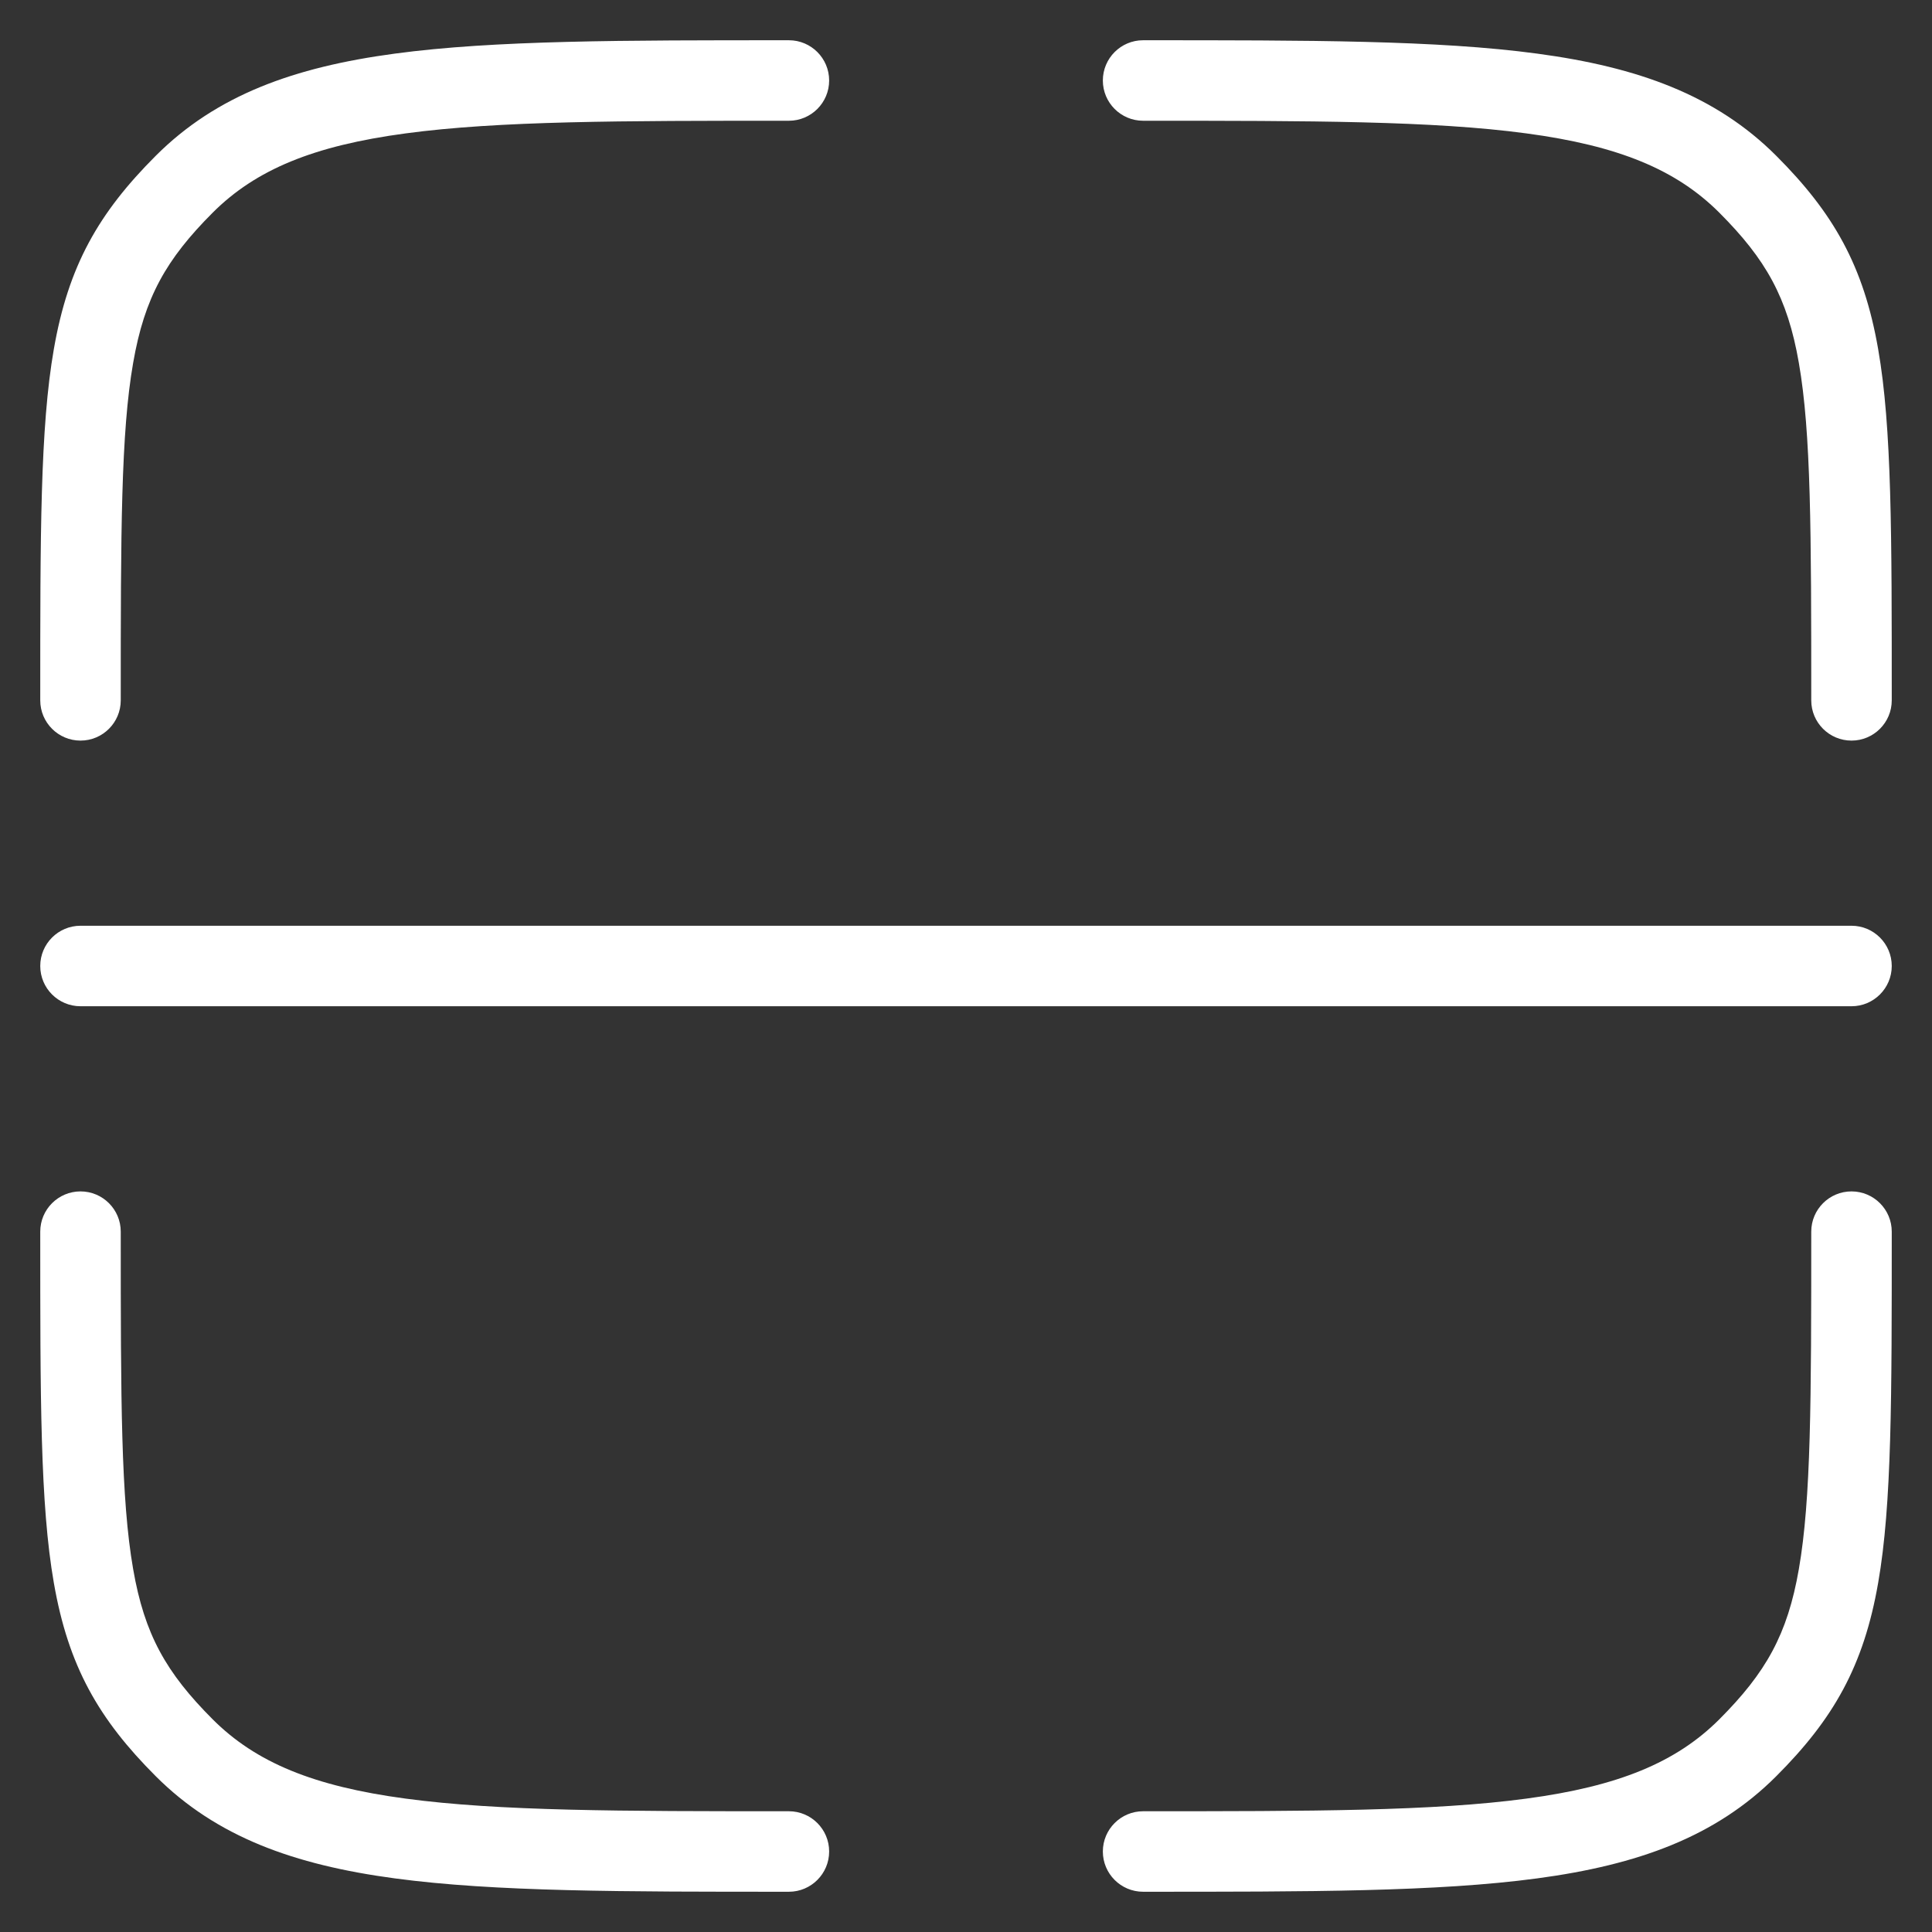 <svg width="24" height="24" viewBox="0 0 24 24" fill="none" xmlns="http://www.w3.org/2000/svg">
<rect x="0" y="0" width="24" height="24" fill="#333333" stroke="none"/>
<path d="M9.8 23.5C10.076 23.5 10.3 23.276 10.3 23C10.3 22.724 10.076 22.5 9.8 22.5V23.5ZM1.5 15.3C1.5 15.024 1.276 14.8 1 14.8C0.724 14.8 0.5 15.024 0.5 15.3H1.5ZM23.5 15.3C23.5 15.024 23.276 14.8 23 14.8C22.724 14.8 22.5 15.024 22.5 15.3H23.5ZM14.2 22.5C13.924 22.5 13.7 22.724 13.7 23C13.7 23.276 13.924 23.5 14.2 23.5V22.5ZM14.2 0.5C13.924 0.5 13.7 0.724 13.7 1C13.7 1.276 13.924 1.5 14.2 1.5V0.5ZM22.5 8.7C22.5 8.976 22.724 9.2 23 9.2C23.276 9.2 23.5 8.976 23.5 8.7H22.5ZM9.8 1.5C10.076 1.5 10.3 1.276 10.3 1C10.3 0.724 10.076 0.5 9.8 0.5V1.5ZM0.5 8.7C0.5 8.976 0.724 9.2 1 9.2C1.276 9.2 1.5 8.976 1.5 8.7H0.5ZM1 11.5C0.724 11.5 0.5 11.724 0.5 12C0.5 12.276 0.724 12.5 1 12.5V11.5ZM23 12.5C23.276 12.5 23.5 12.276 23.5 12C23.5 11.724 23.276 11.5 23 11.5V12.5ZM9.8 22.5C7.712 22.5 6.196 22.499 5.039 22.343C3.896 22.19 3.178 21.894 2.642 21.358L1.935 22.065C2.688 22.818 3.652 23.166 4.905 23.334C6.145 23.501 7.74 23.5 9.8 23.5V22.5ZM0.5 15.3C0.5 17.352 0.498 18.687 0.669 19.664C0.849 20.698 1.225 21.355 1.935 22.065L2.642 21.358C2.064 20.779 1.795 20.305 1.654 19.492C1.502 18.622 1.5 17.396 1.5 15.3H0.5ZM22.5 15.3C22.5 17.396 22.498 18.622 22.346 19.492C22.205 20.305 21.936 20.779 21.358 21.358L22.065 22.065C22.775 21.355 23.151 20.698 23.331 19.664C23.502 18.687 23.5 17.352 23.5 15.3H22.5ZM14.2 23.5C16.26 23.5 17.855 23.501 19.095 23.334C20.348 23.166 21.312 22.818 22.065 22.065L21.358 21.358C20.822 21.894 20.104 22.19 18.961 22.343C17.804 22.499 16.288 22.5 14.2 22.5V23.5ZM14.2 1.5C16.288 1.5 17.804 1.501 18.961 1.657C20.104 1.81 20.822 2.106 21.358 2.642L22.065 1.935C21.312 1.182 20.348 0.834 19.095 0.666C17.855 0.499 16.26 0.5 14.2 0.5V1.5ZM23.5 8.7C23.5 6.648 23.502 5.313 23.331 4.336C23.151 3.302 22.775 2.645 22.065 1.935L21.358 2.642C21.936 3.221 22.205 3.695 22.346 4.508C22.498 5.377 22.5 6.604 22.5 8.7H23.5ZM9.8 0.5C7.74 0.5 6.145 0.499 4.905 0.666C3.652 0.834 2.688 1.182 1.935 1.935L2.642 2.642C3.178 2.106 3.896 1.81 5.039 1.657C6.196 1.501 7.712 1.5 9.8 1.5V0.5ZM1.5 8.7C1.5 6.604 1.502 5.377 1.654 4.508C1.795 3.695 2.064 3.221 2.642 2.642L1.935 1.935C1.225 2.645 0.849 3.302 0.669 4.336C0.498 5.313 0.5 6.648 0.5 8.7H1.5ZM1 12.5H23V11.5H1V12.5Z" fill="white"/>
</svg>
